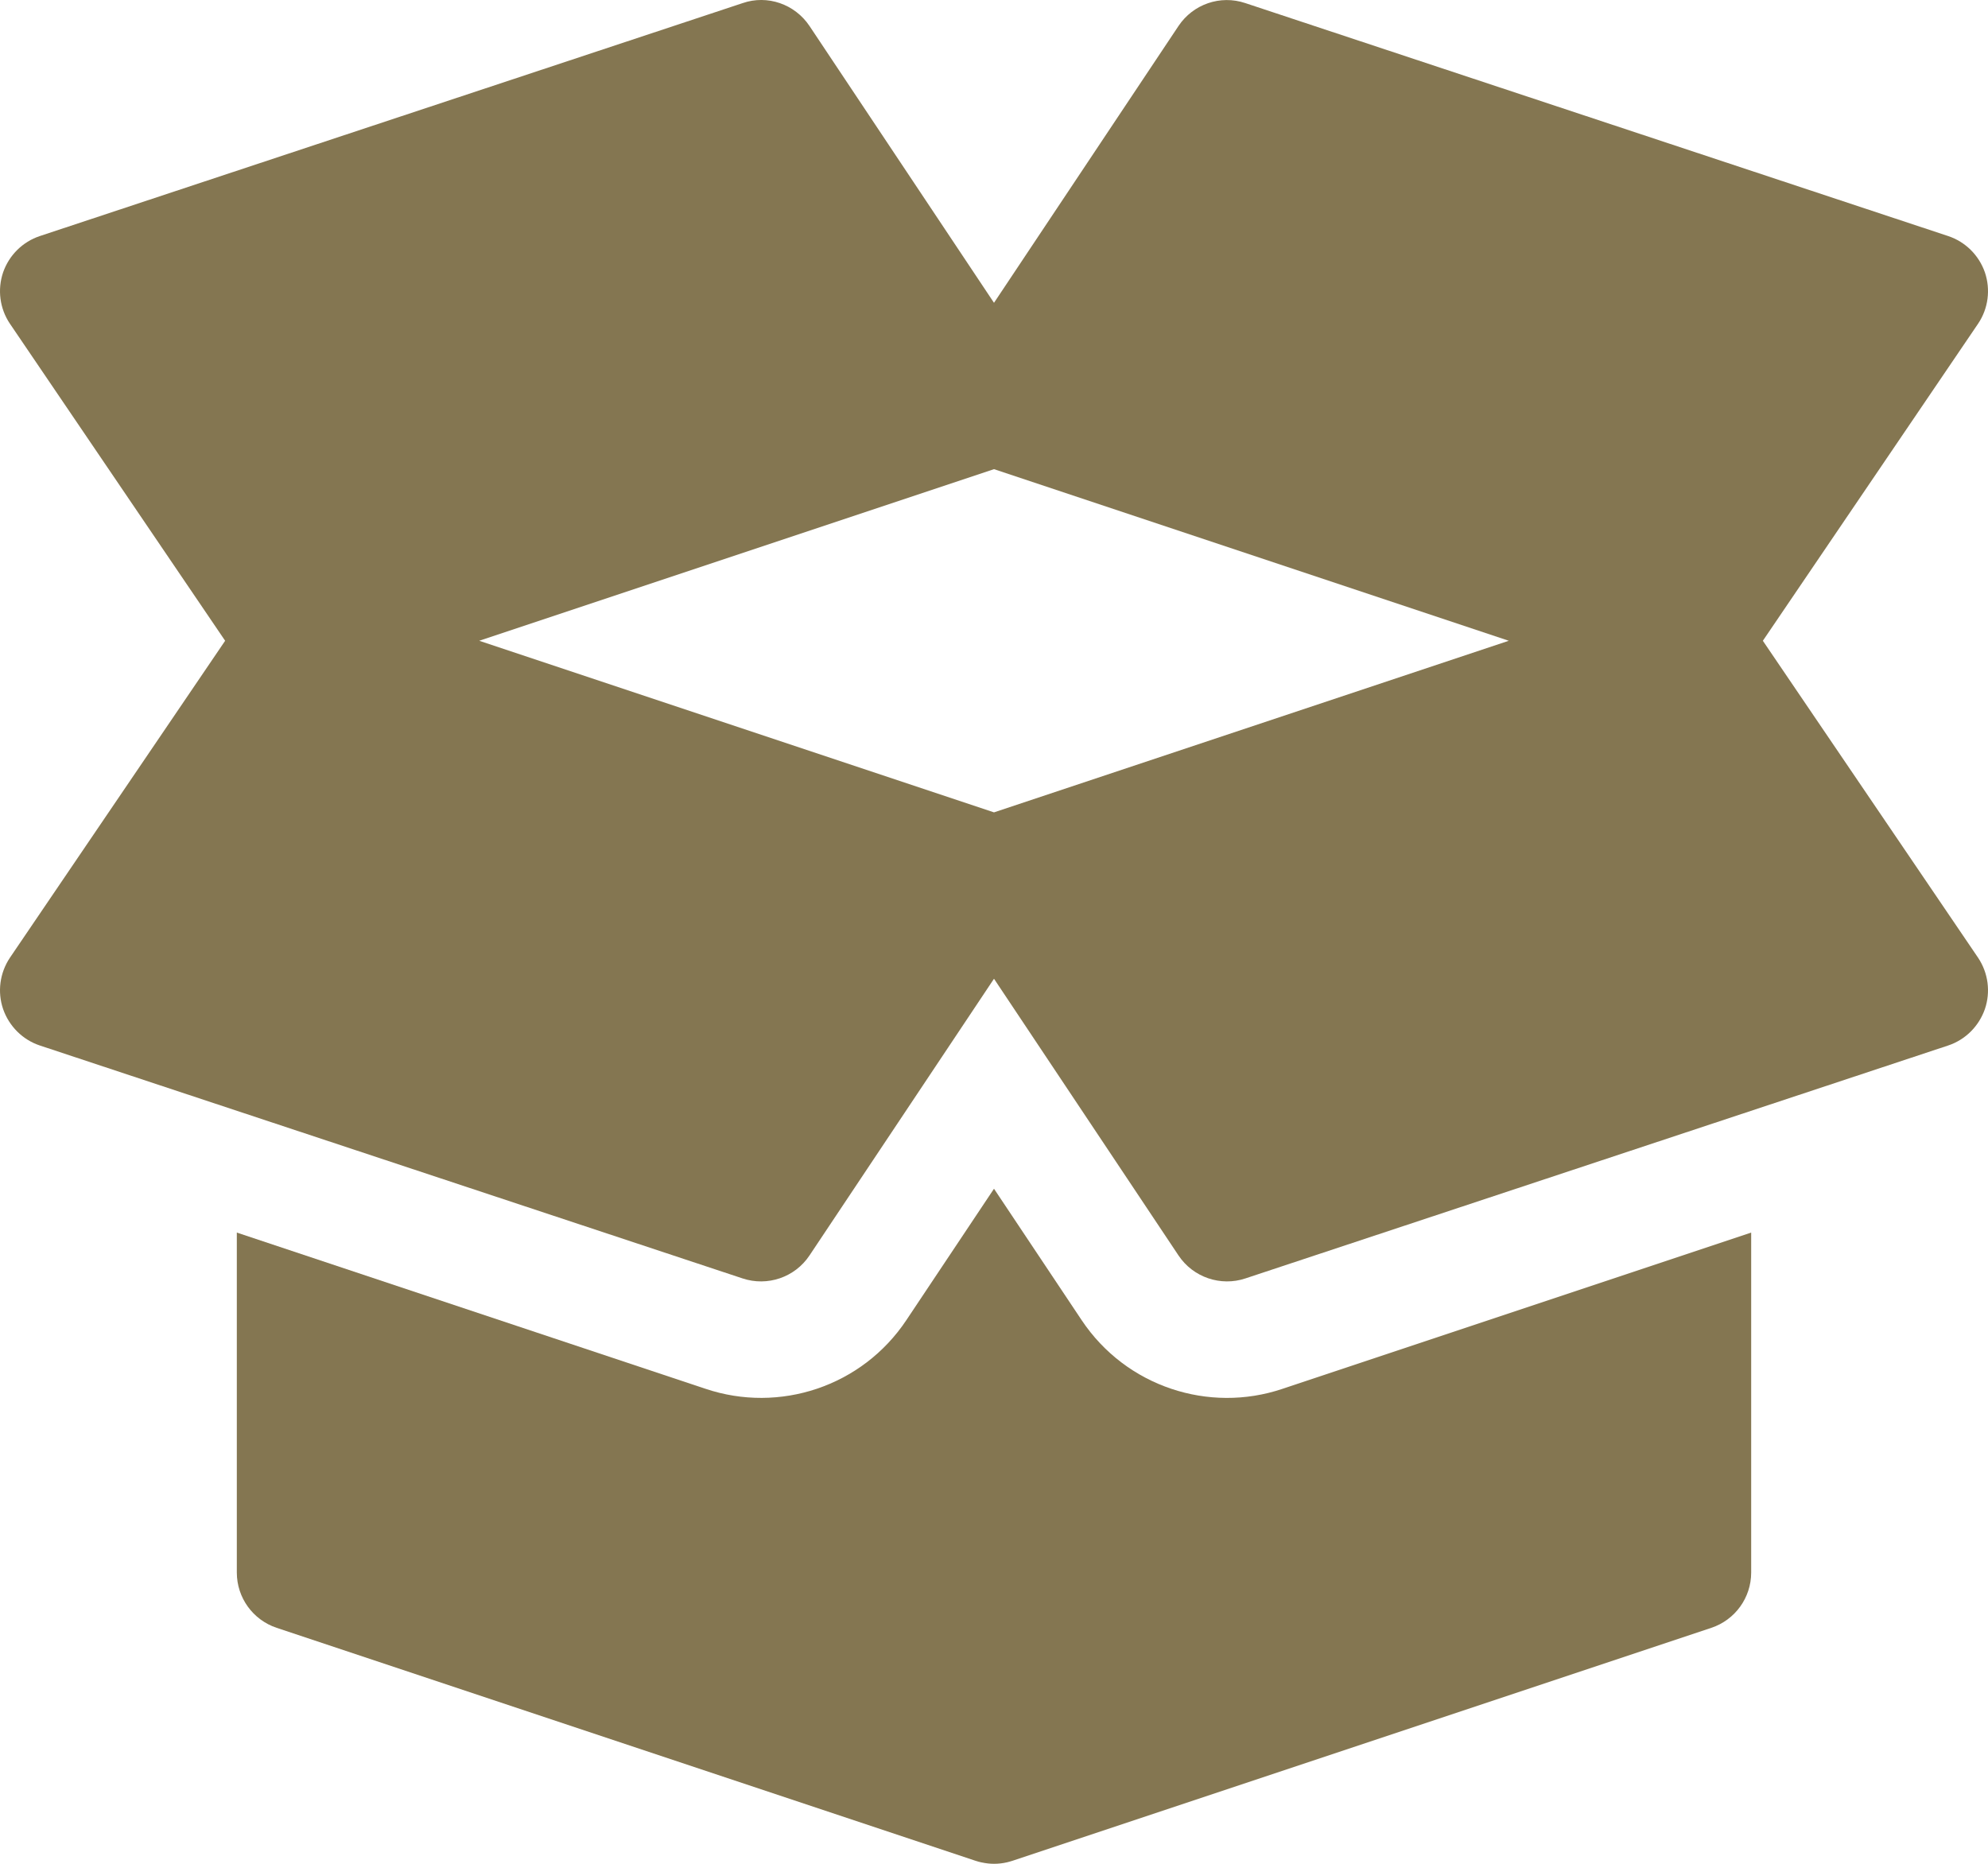 <svg width="16" height="15" viewBox="0 0 16 15" fill="none" xmlns="http://www.w3.org/2000/svg">
<path d="M15.921 7.709L14.188 5.157L15.921 2.604C16.002 2.483 16.022 2.331 15.975 2.192C15.927 2.054 15.818 1.946 15.68 1.9L10.023 0.025C9.821 -0.043 9.602 0.034 9.485 0.209L8 2.437L6.515 0.209C6.397 0.033 6.176 -0.044 5.977 0.025L0.32 1.9C0.182 1.946 0.073 2.054 0.025 2.192C-0.022 2.331 -0.002 2.483 0.079 2.604L1.812 5.157L0.079 7.709C-0.002 7.831 -0.022 7.983 0.025 8.121C0.073 8.259 0.182 8.368 0.32 8.414L5.977 10.289C6.176 10.355 6.397 10.281 6.515 10.104L8 7.877L9.485 10.104C9.603 10.281 9.825 10.355 10.023 10.289L15.68 8.414C15.818 8.368 15.927 8.259 15.975 8.121C16.022 7.983 16.002 7.831 15.921 7.709ZM8 6.538L3.857 5.157L8 3.776L12.143 5.157L8 6.538Z" fill="#847651"/>
<path d="M10.32 11.178C9.73 11.376 9.063 11.161 8.705 10.624L8 9.567L7.295 10.624C6.938 11.16 6.272 11.377 5.678 11.177L1.906 9.92V12.656C1.906 12.858 2.035 13.037 2.227 13.101L7.849 14.975C7.866 14.981 7.883 14.985 7.9 14.989C7.9 14.989 7.9 14.989 7.9 14.989H7.901C7.934 14.996 7.967 15 8 15C8.035 15 8.07 14.996 8.105 14.988C8.12 14.984 8.136 14.98 8.151 14.975L13.773 13.101C13.965 13.037 14.094 12.858 14.094 12.656V9.92L10.32 11.178Z" fill="#847651"/>
</svg>
